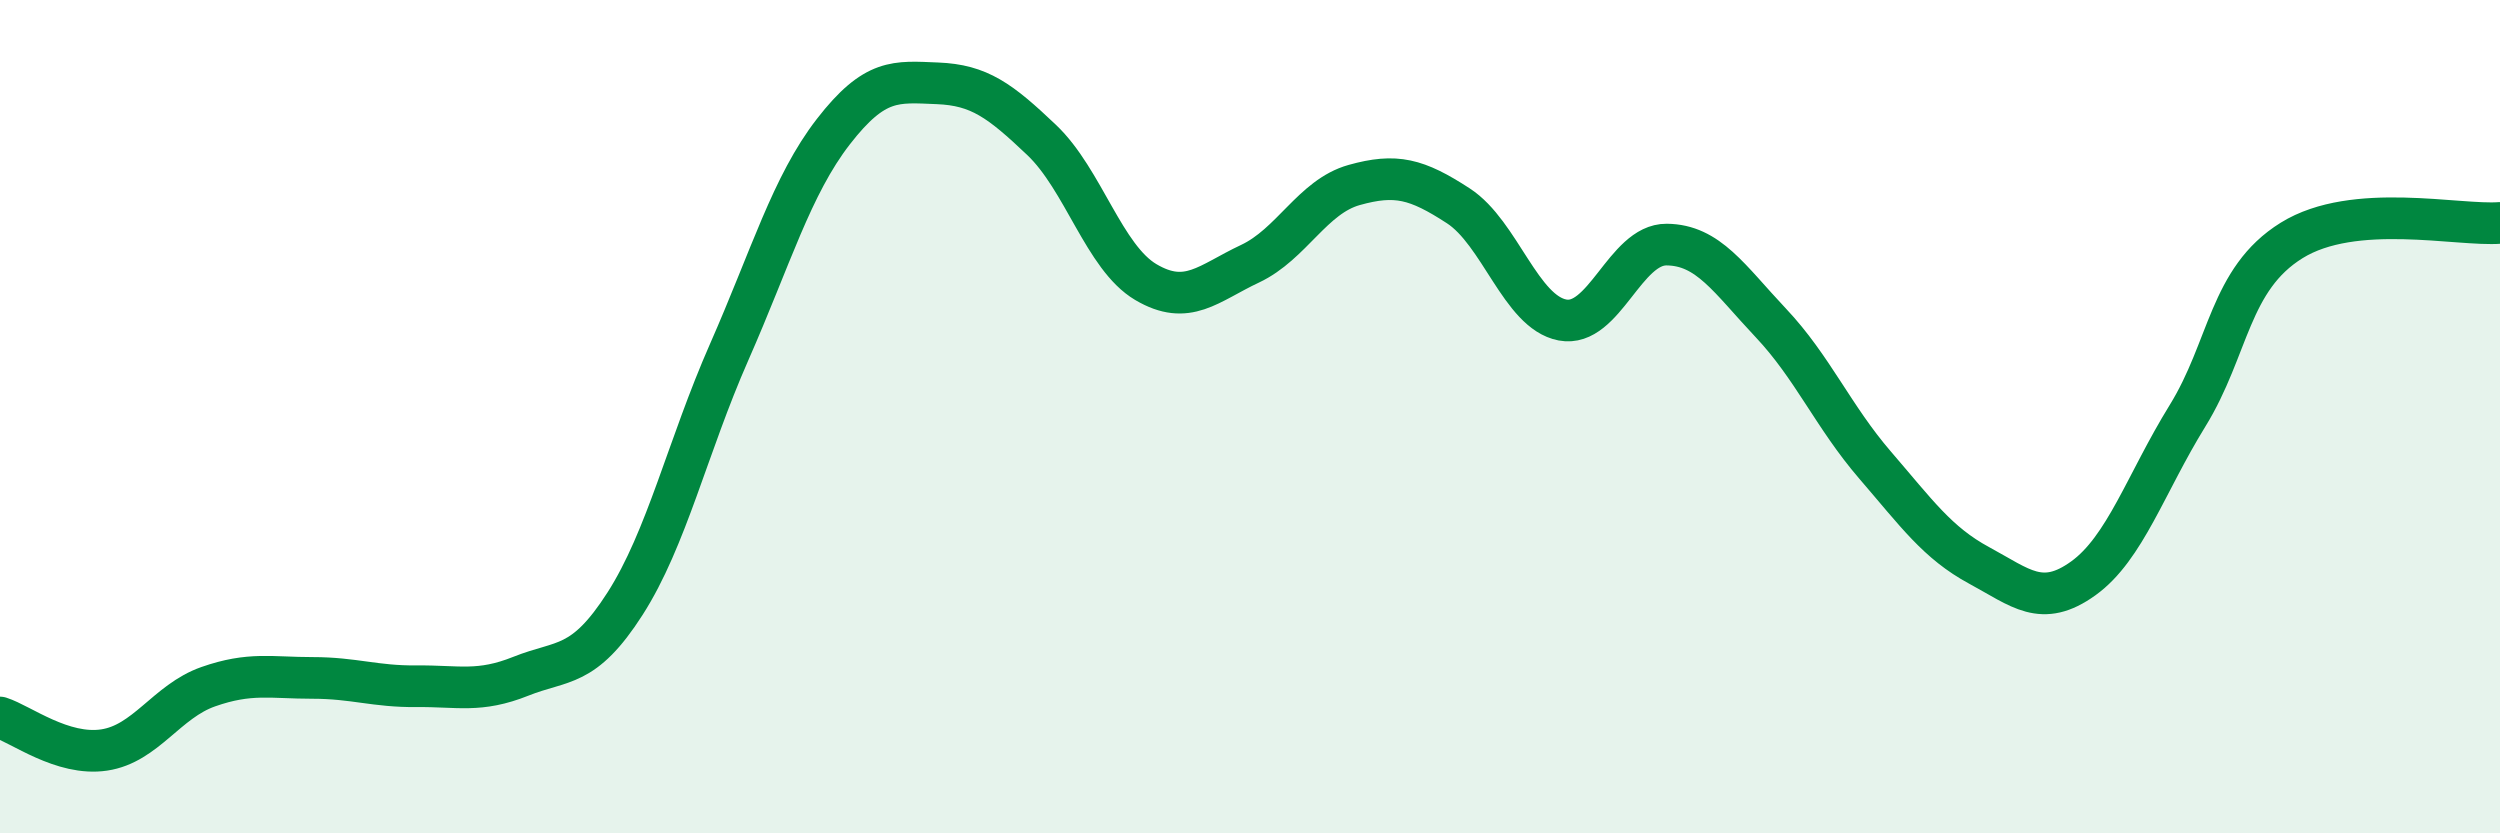 
    <svg width="60" height="20" viewBox="0 0 60 20" xmlns="http://www.w3.org/2000/svg">
      <path
        d="M 0,17.22 C 0.5,17.38 1.5,18.15 2.5,18 C 3.5,17.85 4,16.83 5,16.48 C 6,16.13 6.5,16.27 7.5,16.27 C 8.5,16.27 9,16.48 10,16.47 C 11,16.46 11.5,16.63 12.5,16.23 C 13.5,15.83 14,16.05 15,14.49 C 16,12.93 16.5,10.72 17.5,8.45 C 18.5,6.18 19,4.45 20,3.16 C 21,1.87 21.5,1.96 22.5,2 C 23.5,2.04 24,2.41 25,3.36 C 26,4.31 26.5,6.18 27.5,6.77 C 28.5,7.36 29,6.8 30,6.33 C 31,5.86 31.5,4.72 32.5,4.44 C 33.5,4.16 34,4.29 35,4.94 C 36,5.59 36.5,7.49 37.5,7.68 C 38.5,7.87 39,5.86 40,5.87 C 41,5.88 41.5,6.69 42.5,7.75 C 43.5,8.81 44,10 45,11.16 C 46,12.32 46.5,13.03 47.5,13.57 C 48.5,14.11 49,14.6 50,13.88 C 51,13.16 51.5,11.6 52.5,9.98 C 53.5,8.36 53.5,6.7 55,5.77 C 56.5,4.84 59,5.43 60,5.35L60 20L0 20Z"
        fill="#008740"
        opacity="0.1"
        stroke-linecap="round"
        stroke-linejoin="round"
      />
      <path
        d="M 0,17.22 C 0.5,17.38 1.5,18.15 2.5,18 C 3.5,17.85 4,16.83 5,16.48 C 6,16.13 6.5,16.27 7.5,16.27 C 8.5,16.27 9,16.48 10,16.47 C 11,16.46 11.5,16.63 12.5,16.23 C 13.5,15.83 14,16.05 15,14.49 C 16,12.93 16.5,10.72 17.5,8.45 C 18.5,6.18 19,4.45 20,3.16 C 21,1.87 21.5,1.96 22.5,2 C 23.5,2.04 24,2.41 25,3.36 C 26,4.31 26.5,6.18 27.5,6.77 C 28.5,7.36 29,6.8 30,6.33 C 31,5.86 31.5,4.72 32.5,4.44 C 33.5,4.16 34,4.29 35,4.94 C 36,5.59 36.5,7.49 37.5,7.68 C 38.5,7.87 39,5.86 40,5.87 C 41,5.88 41.5,6.69 42.5,7.75 C 43.5,8.81 44,10 45,11.16 C 46,12.32 46.5,13.03 47.5,13.57 C 48.5,14.11 49,14.6 50,13.88 C 51,13.16 51.5,11.6 52.5,9.98 C 53.5,8.36 53.5,6.7 55,5.77 C 56.5,4.84 59,5.43 60,5.35"
        stroke="#008740"
        stroke-width="1"
        fill="none"
        stroke-linecap="round"
        stroke-linejoin="round"
      />
    </svg>
  